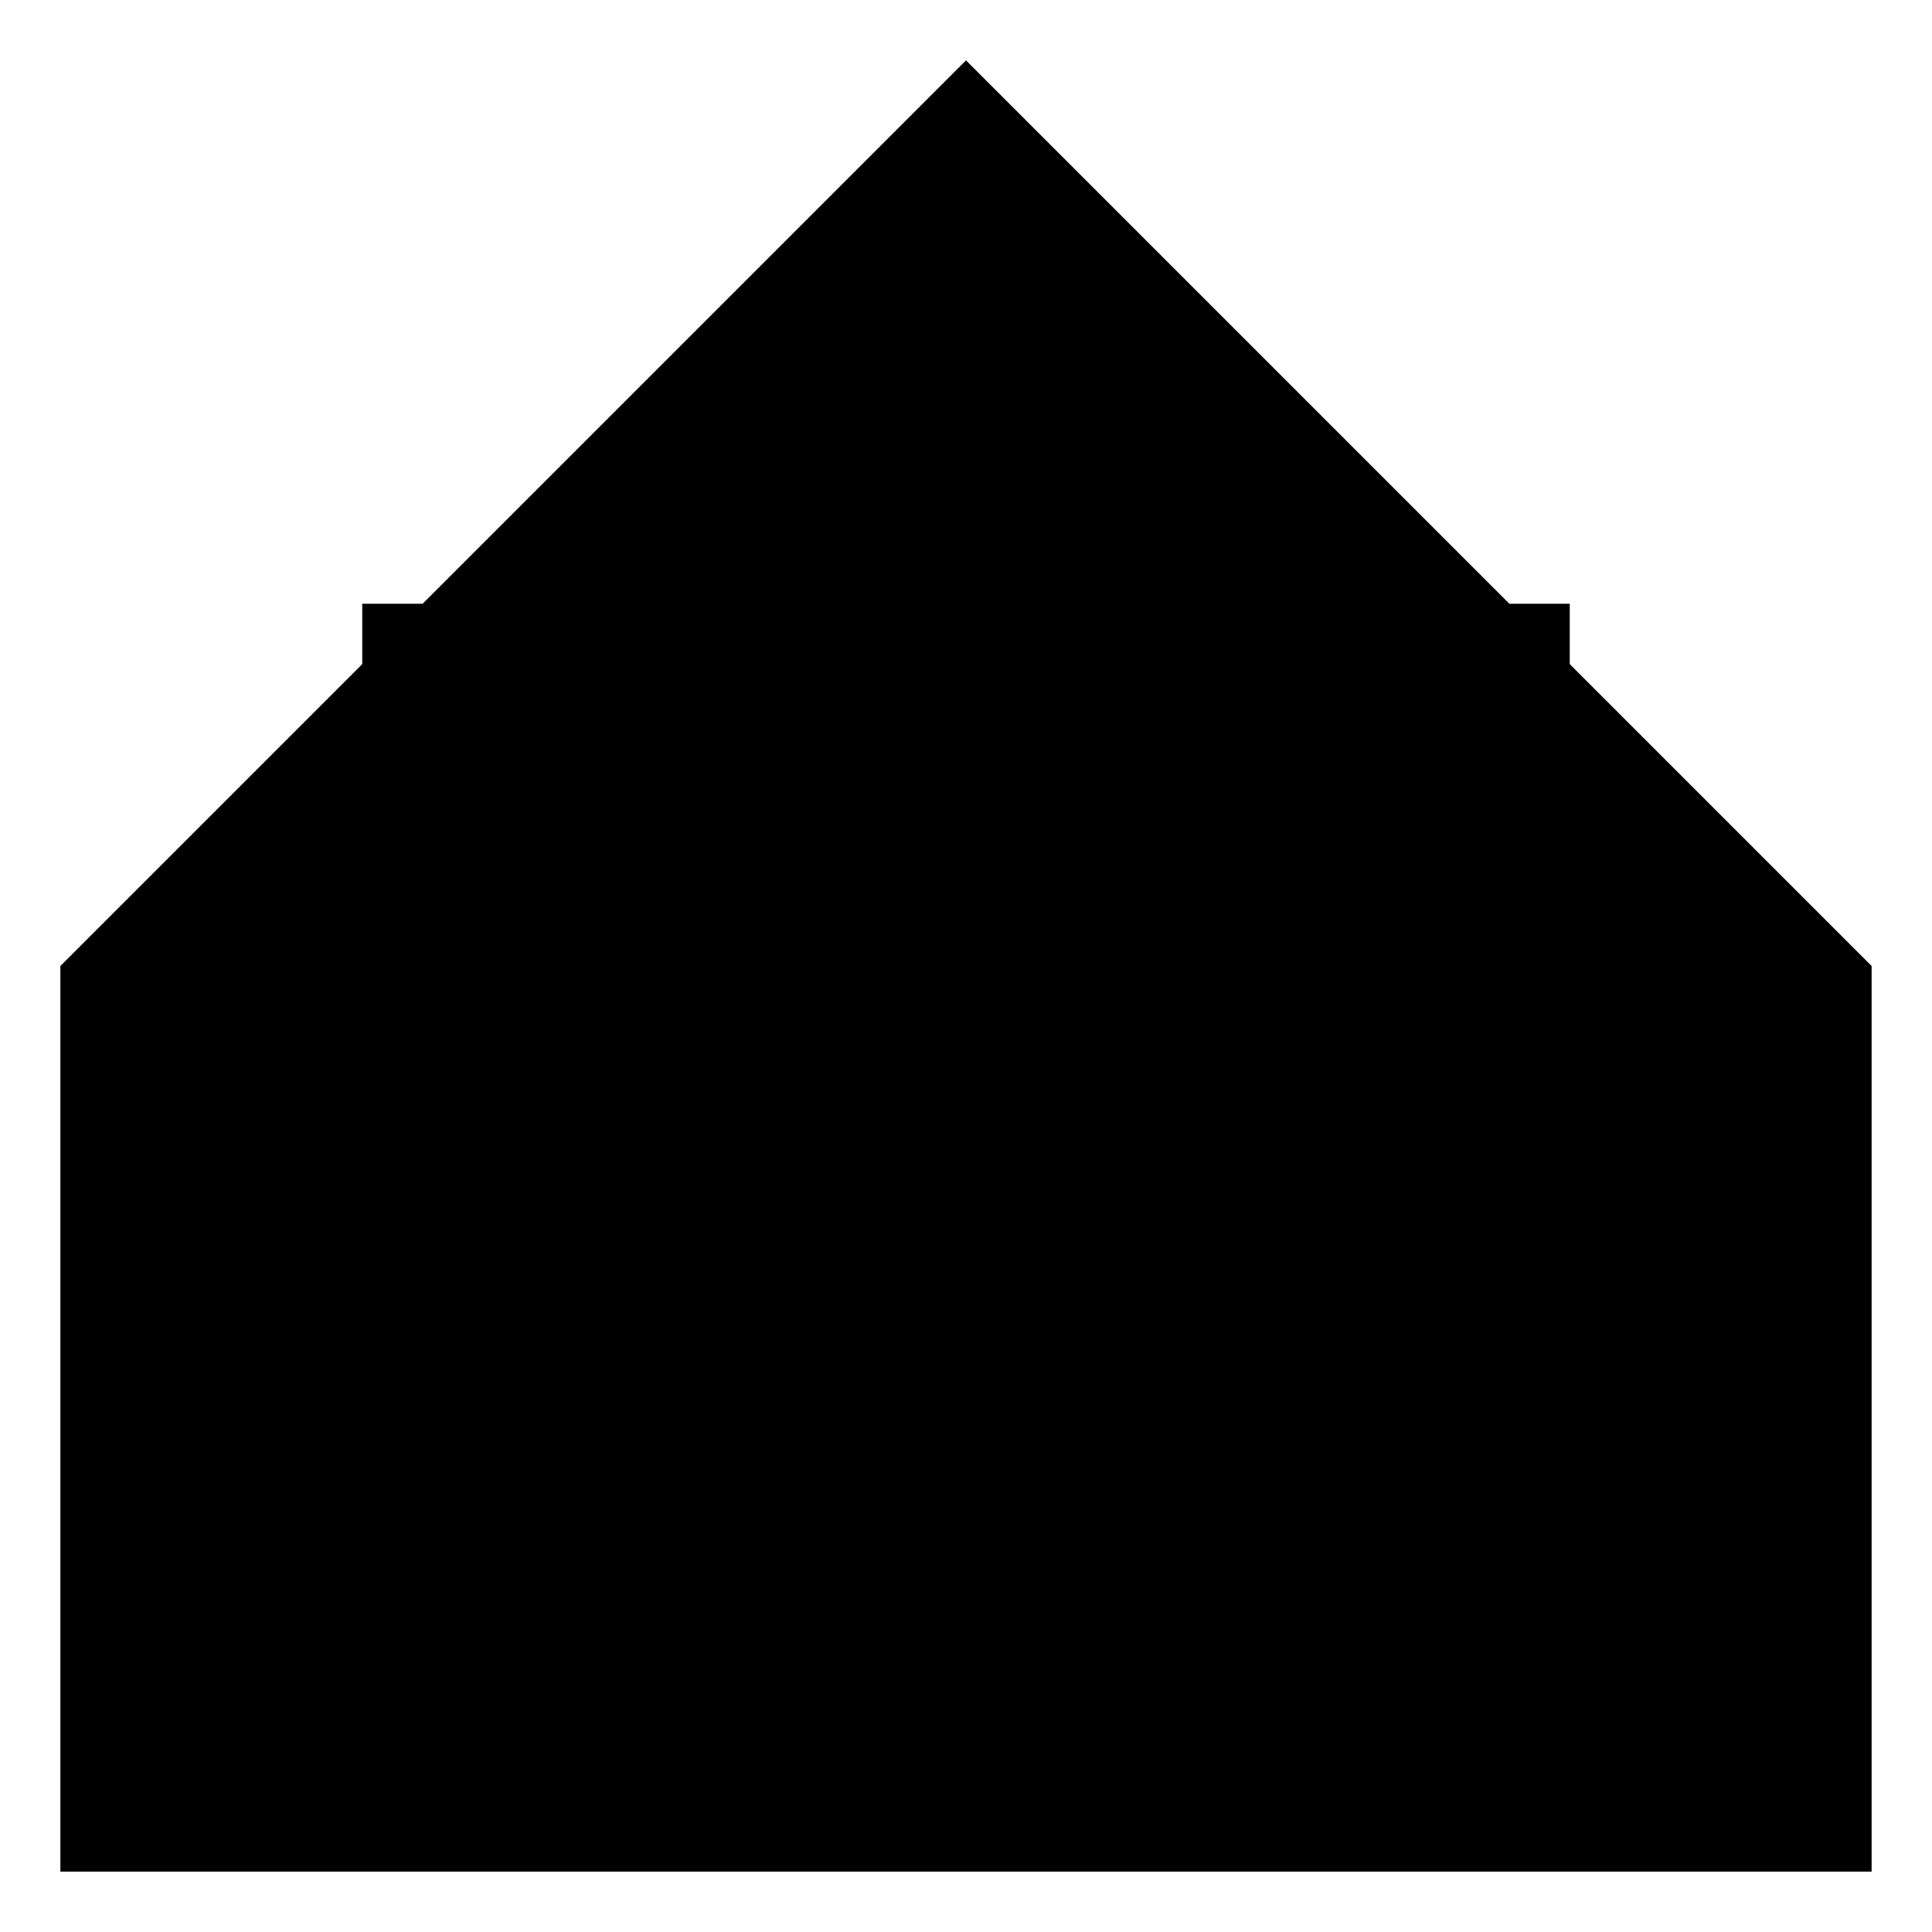 <svg width="32" height="32" viewBox="0 0 32 32" xmlns="http://www.w3.org/2000/svg">
  <!-- Simplified monochrome version for Safari pinned tab -->
  <path d="M16 1 L1 16 L1 31 L31 31 L31 16 Z" fill="#000000"/>
  
  <!-- Dungeon entrance -->
  <rect x="8" y="12" width="16" height="12" fill="#000000"/>
  
  <!-- Gate arch -->
  <path d="M 10 12 Q 16 8 22 12" fill="#000000"/>
  
  <!-- Gate door -->
  <rect x="12" y="15" width="8" height="9" fill="#000000"/>
  
  <!-- Castle battlements -->
  <rect x="6" y="10" width="3" height="4" fill="#000000"/>
  <rect x="11" y="8" width="3" height="4" fill="#000000"/>
  <rect x="18" y="8" width="3" height="4" fill="#000000"/>
  <rect x="23" y="10" width="3" height="4" fill="#000000"/>
</svg>